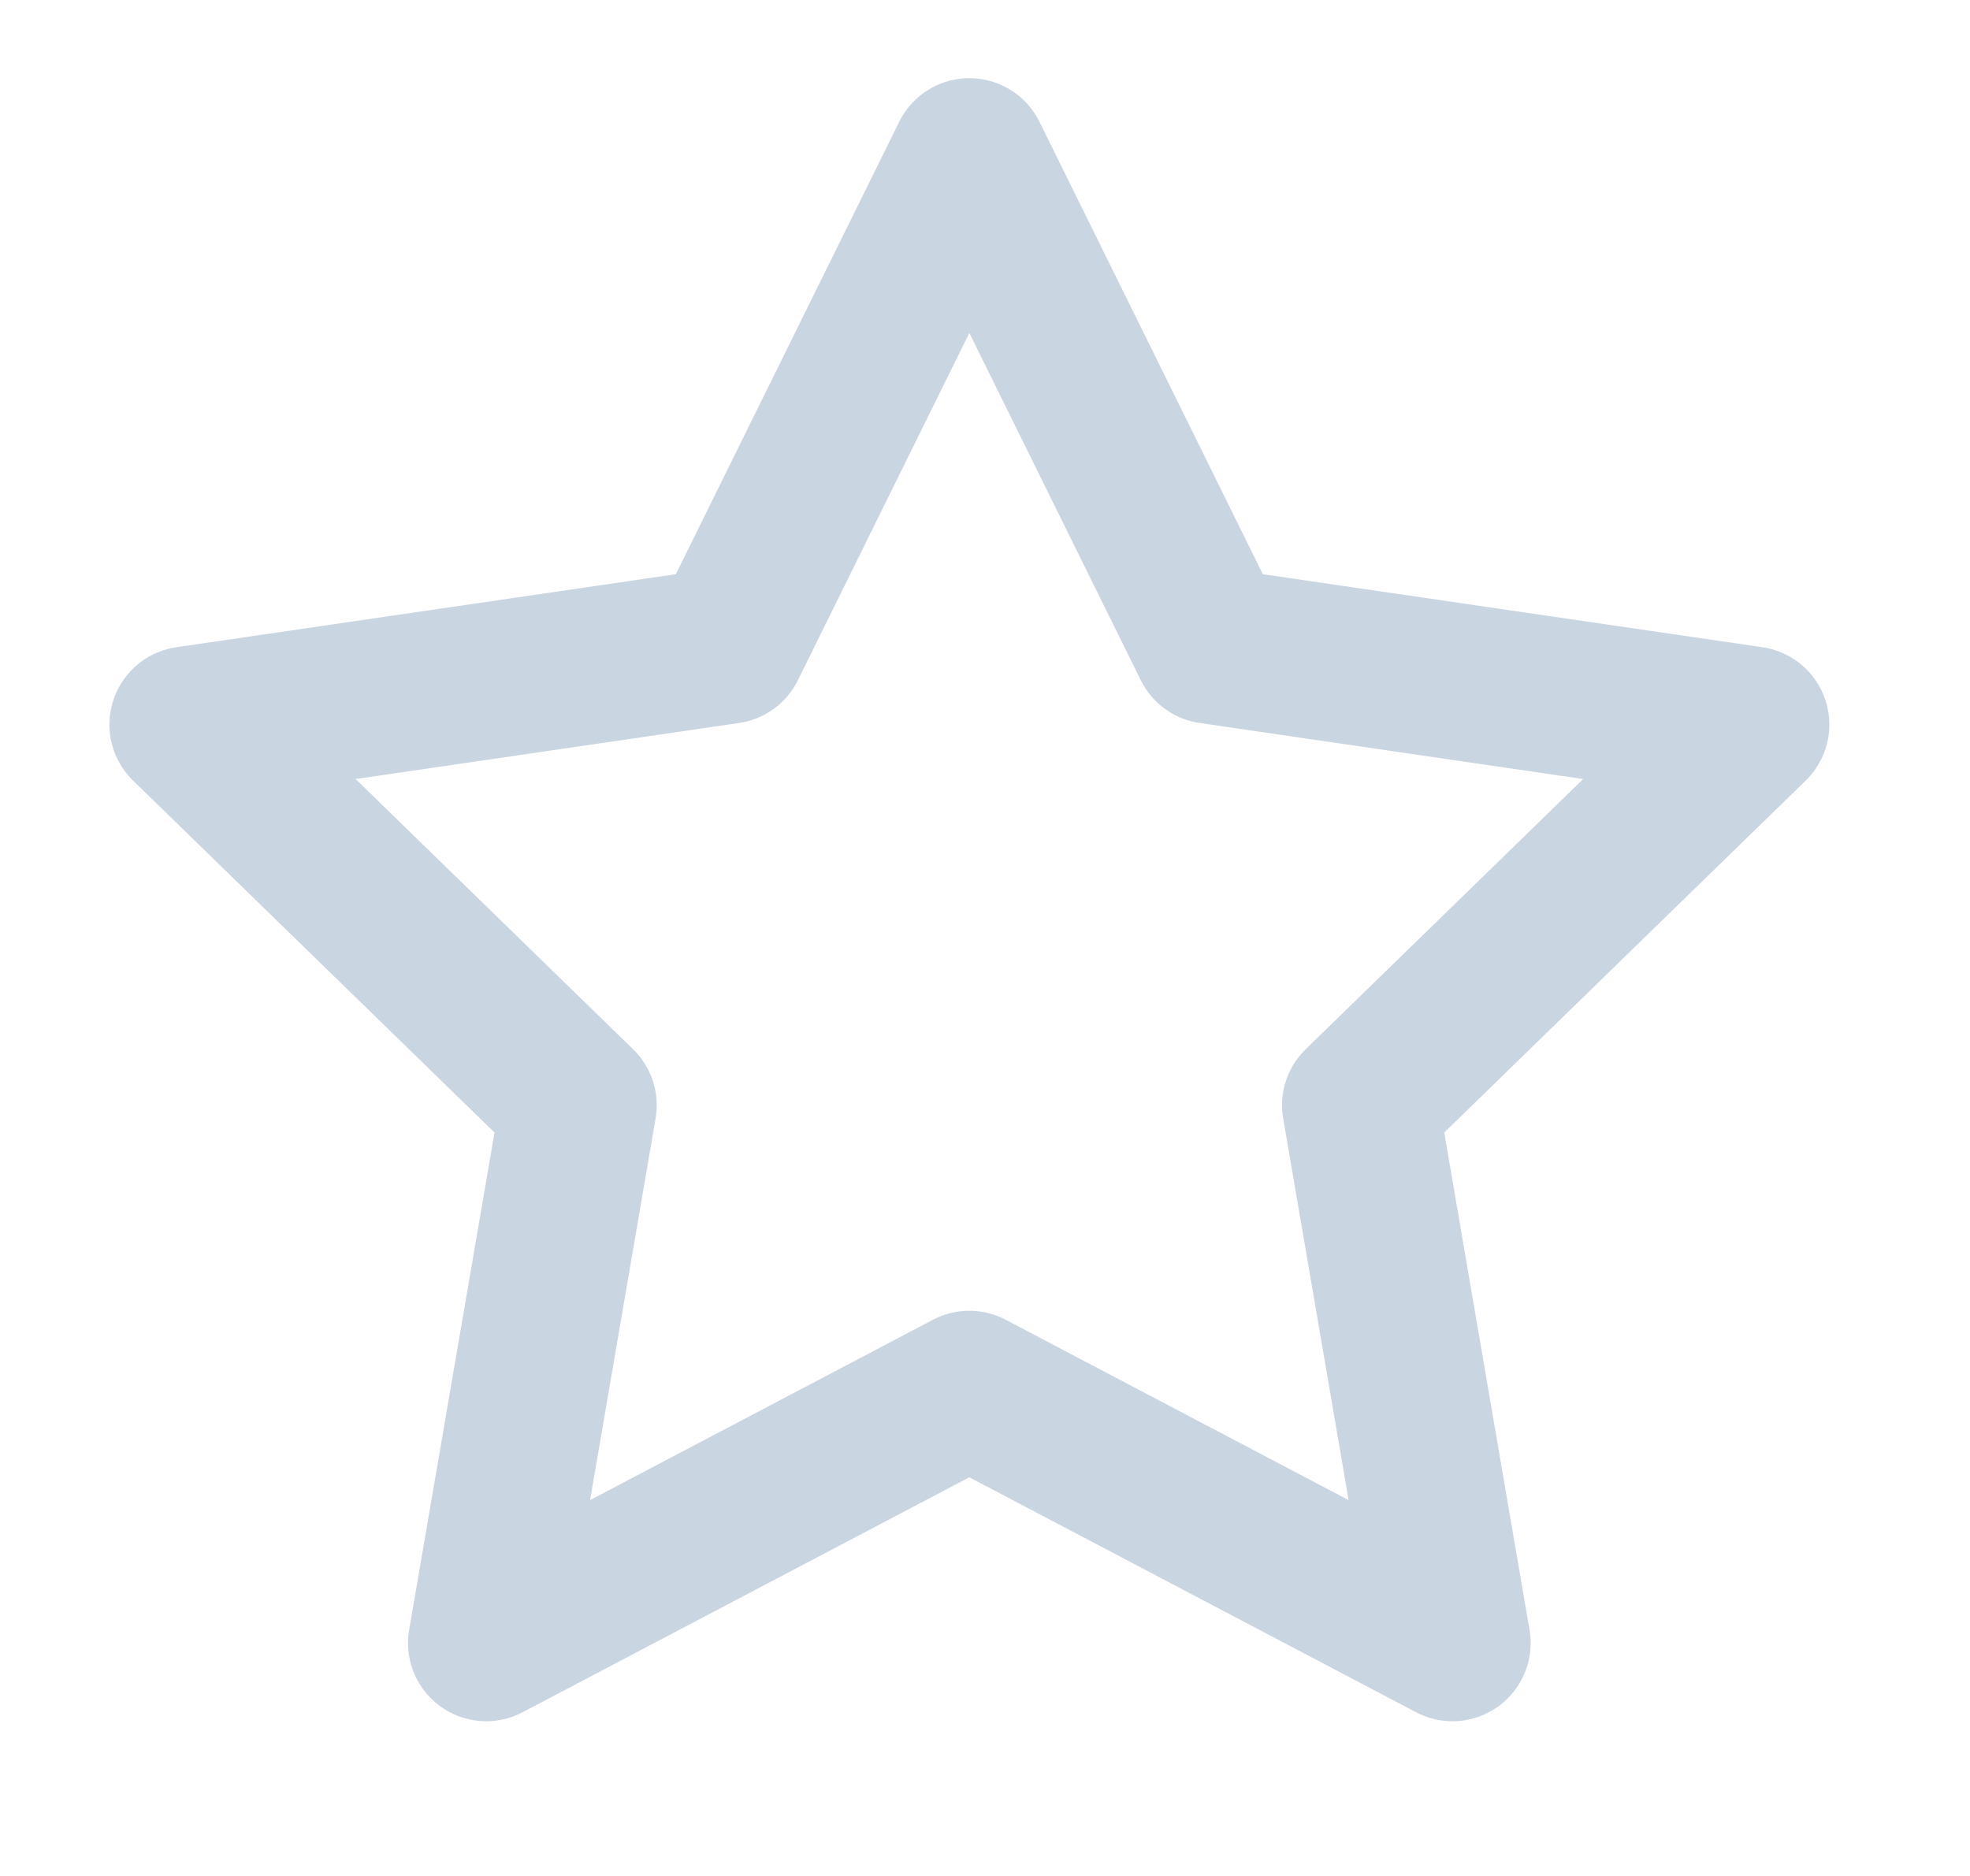 <svg width="21" height="20" viewBox="0 0 21 20" fill="none" xmlns="http://www.w3.org/2000/svg"><path d="M10.333 1.667L12.908 6.883L18.667 7.725L14.5 11.783L15.483 17.517L10.333 14.808L5.183 17.517L6.167 11.783L2 7.725L7.758 6.883L10.333 1.667Z" stroke="#CAD5E2" stroke-width="1.667" stroke-linecap="round" stroke-linejoin="round"/></svg>